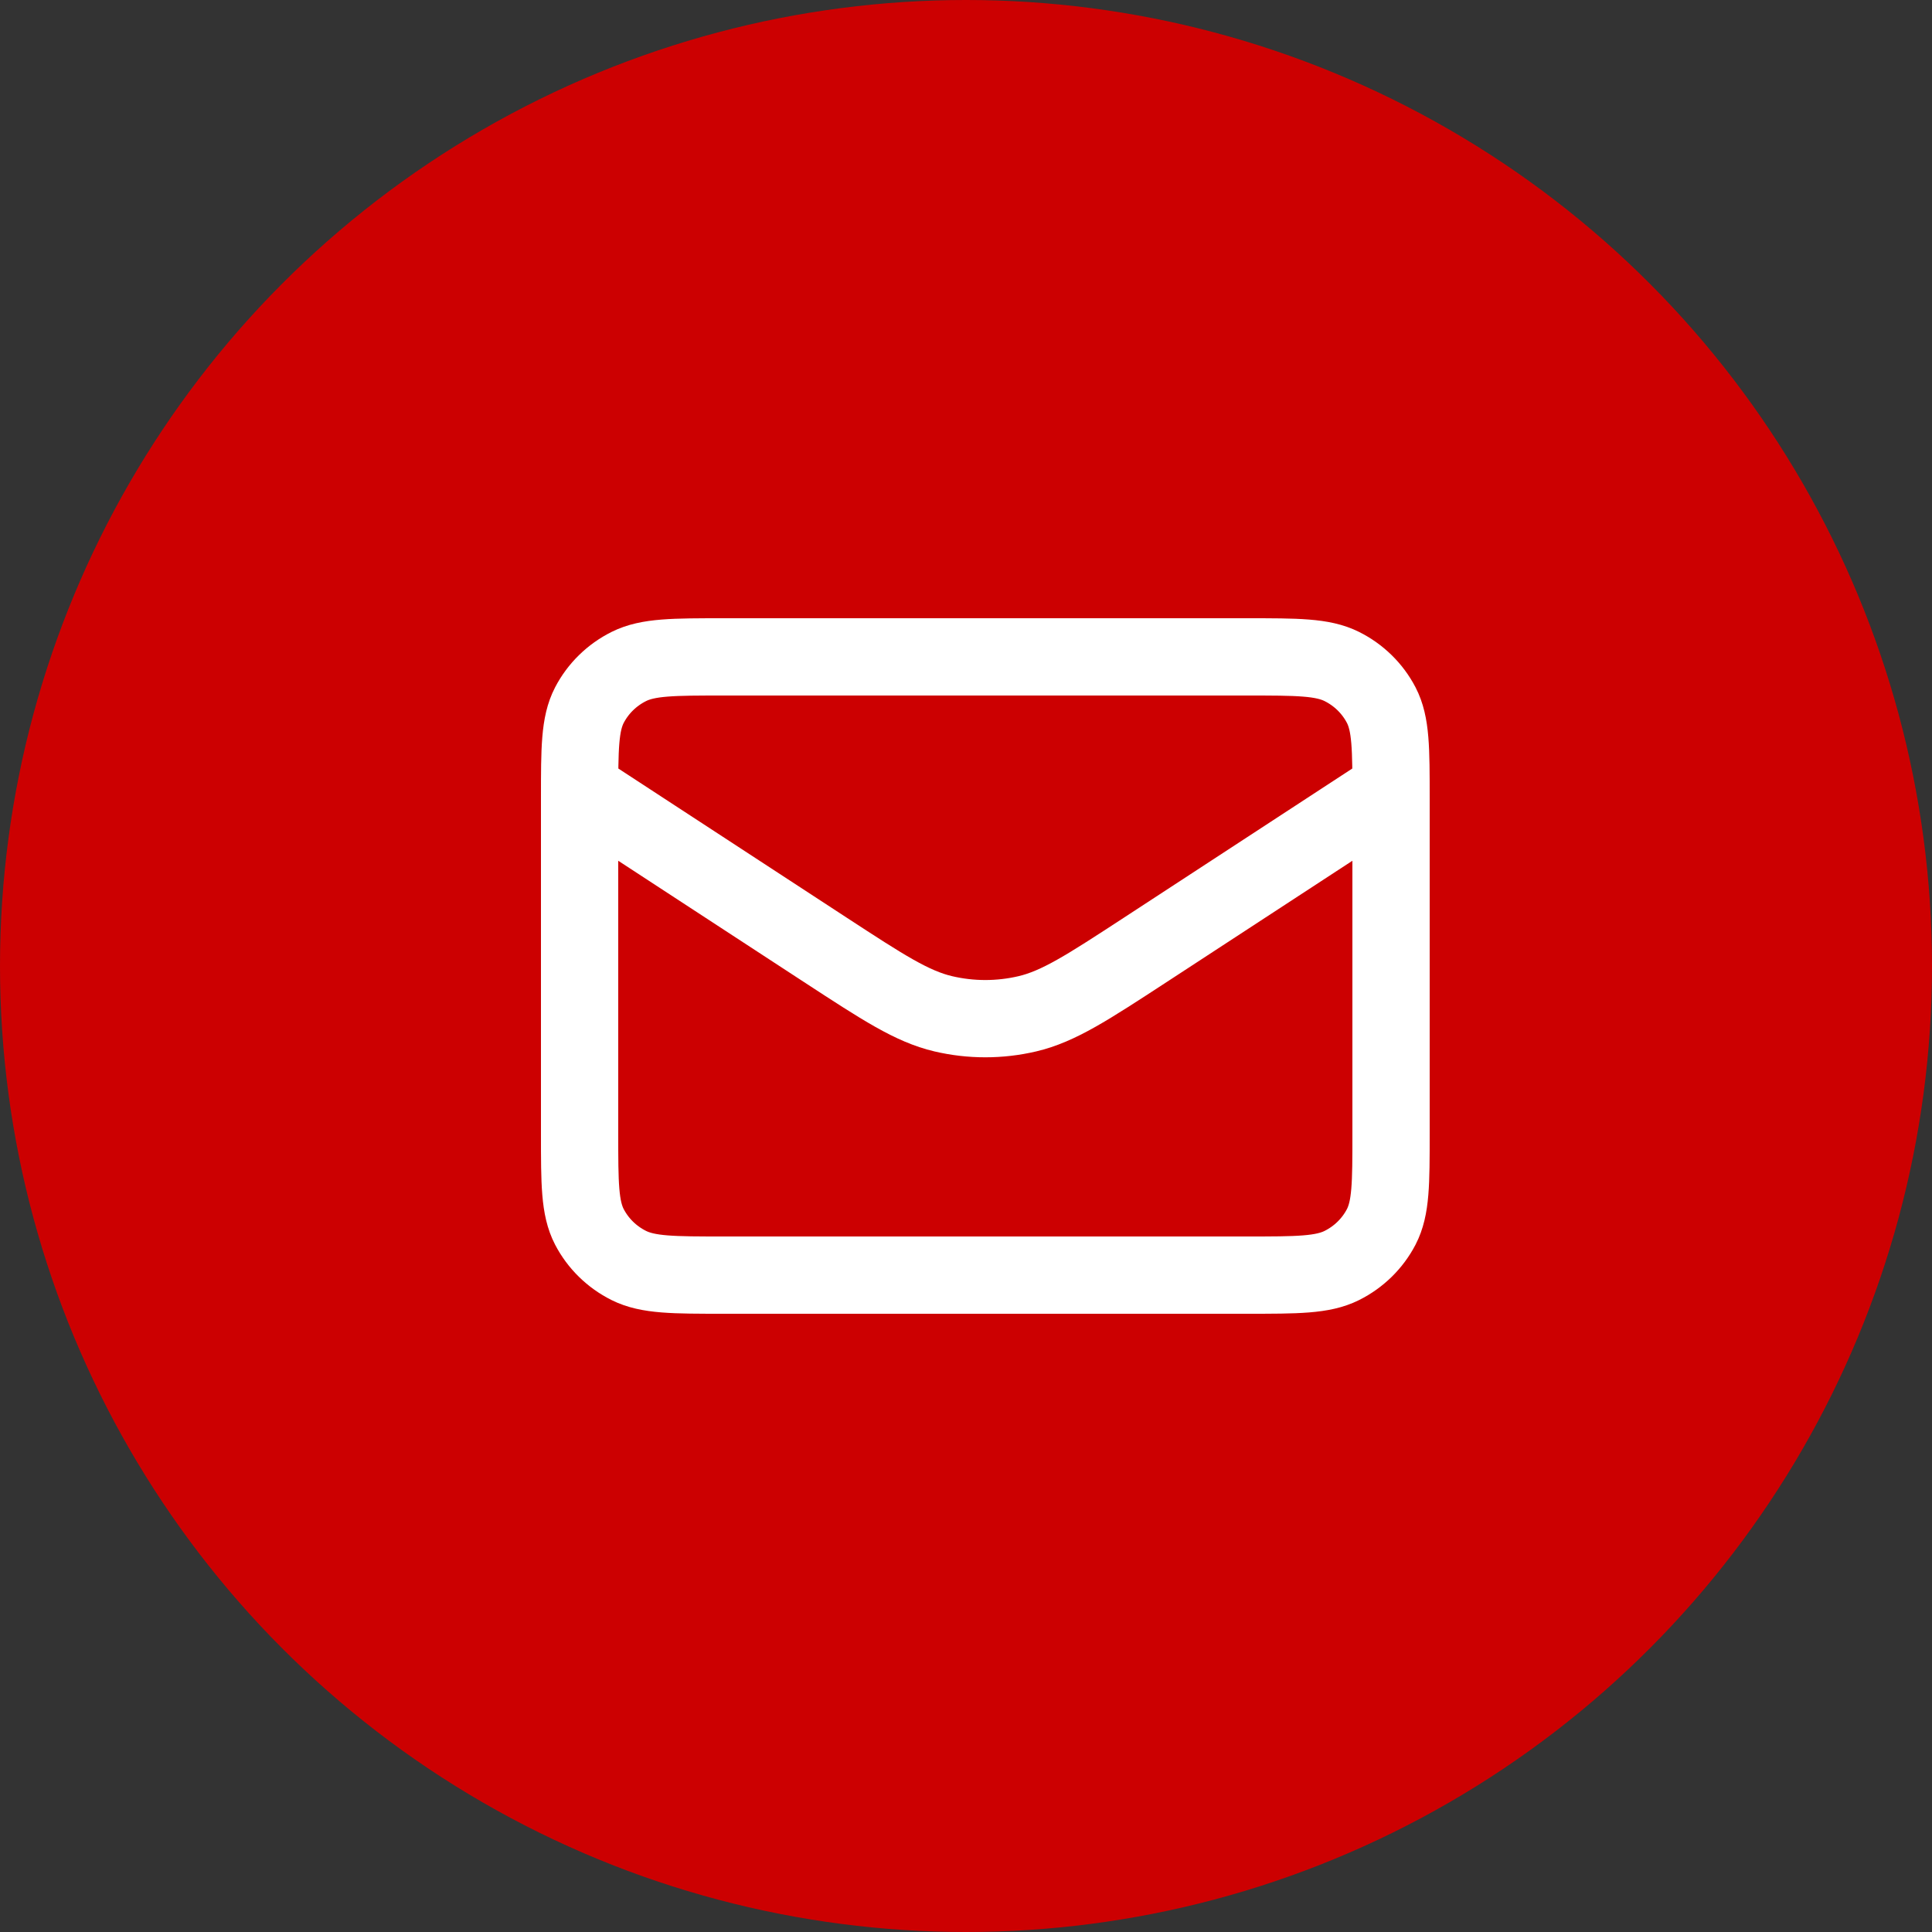 <svg width="50" height="50" viewBox="0 0 50 50" fill="none" xmlns="http://www.w3.org/2000/svg">
<rect x="0" y="0" width="50" height="50" fill="#333333" stroke="none"/>
<circle cx="25" cy="25" r="25" fill="#CC0001"/>
<path d="M15 20.429L21.358 24.581C22.855 25.558 23.604 26.047 24.412 26.237C25.127 26.405 25.873 26.405 26.588 26.237C27.396 26.047 28.145 25.558 29.642 24.581L36 20.429M18.733 33H32.267C33.573 33 34.227 33 34.726 32.751C35.165 32.532 35.522 32.182 35.746 31.752C36 31.263 36 30.623 36 29.343V20.657C36 19.377 36 18.737 35.746 18.248C35.522 17.818 35.165 17.468 34.726 17.249C34.227 17 33.573 17 32.267 17H18.733C17.427 17 16.773 17 16.274 17.249C15.835 17.468 15.478 17.818 15.254 18.248C15 18.737 15 19.377 15 20.657V29.343C15 30.623 15 31.263 15.254 31.752C15.478 32.182 15.835 32.532 16.274 32.751C16.773 33 17.427 33 18.733 33Z" stroke="white" stroke-width="2" stroke-linecap="round" stroke-linejoin="round"/>
</svg>
